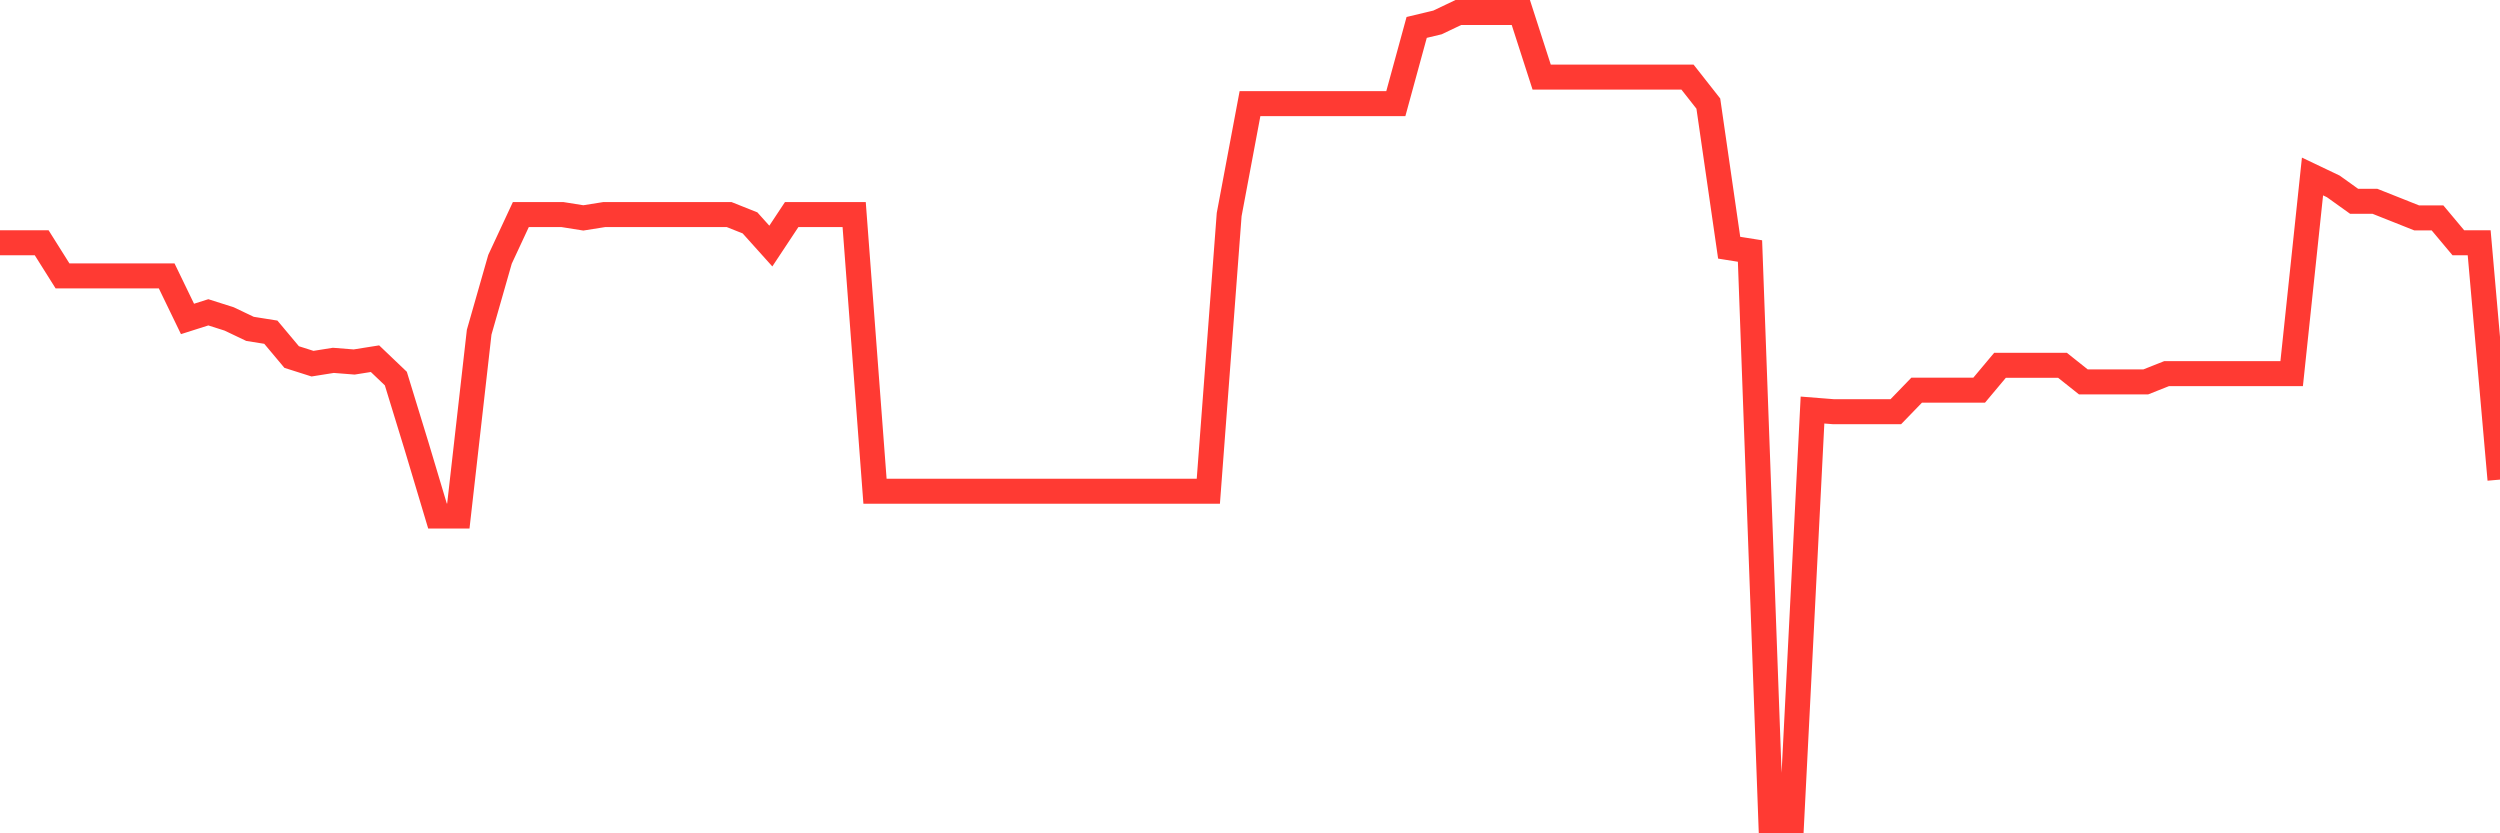 <svg
  xmlns="http://www.w3.org/2000/svg"
  xmlns:xlink="http://www.w3.org/1999/xlink"
  width="120"
  height="40"
  viewBox="0 0 120 40"
  preserveAspectRatio="none"
>
  <polyline
    points="0,11.652 1,11.652 2,11.652 3,13.242 4,13.242 5,13.242 6,13.242 7,13.242 8,13.242 9,15.309 10,14.991 11,15.309 12,15.786 13,15.945 14,17.138 15,17.456 16,17.297 17,17.376 18,17.217 19,18.171 20,21.431 21,24.77 22,24.77 23,15.945 24,12.447 25,10.3 26,10.3 27,10.3 28,10.459 29,10.3 30,10.3 31,10.3 32,10.3 33,10.3 34,10.3 35,10.3 36,10.698 37,11.811 38,10.3 39,10.3 40,10.3 41,10.3 42,23.578 43,23.578 44,23.578 45,23.578 46,23.578 47,23.578 48,23.578 49,23.578 50,23.578 51,23.578 52,23.578 53,23.578 54,23.578 55,23.578 56,23.578 57,23.578 58,23.578 59,10.3 60,4.973 61,4.973 62,4.973 63,4.973 64,4.973 65,4.973 66,4.973 67,4.973 68,1.316 69,1.077 70,0.6 71,0.6 72,0.6 73,0.6 74,3.701 75,3.701 76,3.701 77,3.701 78,3.701 79,3.701 80,3.701 81,3.701 82,4.973 83,11.89 84,12.049 85,39.4 86,39.4 87,19.682 88,19.761 89,19.761 90,19.761 91,19.761 92,18.728 93,18.728 94,18.728 95,18.728 96,17.535 97,17.535 98,17.535 99,17.535 100,18.33 101,18.33 102,18.33 103,18.33 104,17.933 105,17.933 106,17.933 107,17.933 108,17.933 109,17.933 110,17.933 111,8.471 112,8.948 113,9.664 114,9.664 115,10.061 116,10.459 117,10.459 118,11.652 119,11.652 120,23.021"
    fill="none"
    stroke="#ff3a33"
    stroke-width="1.2"
  >
  </polyline>
</svg>
